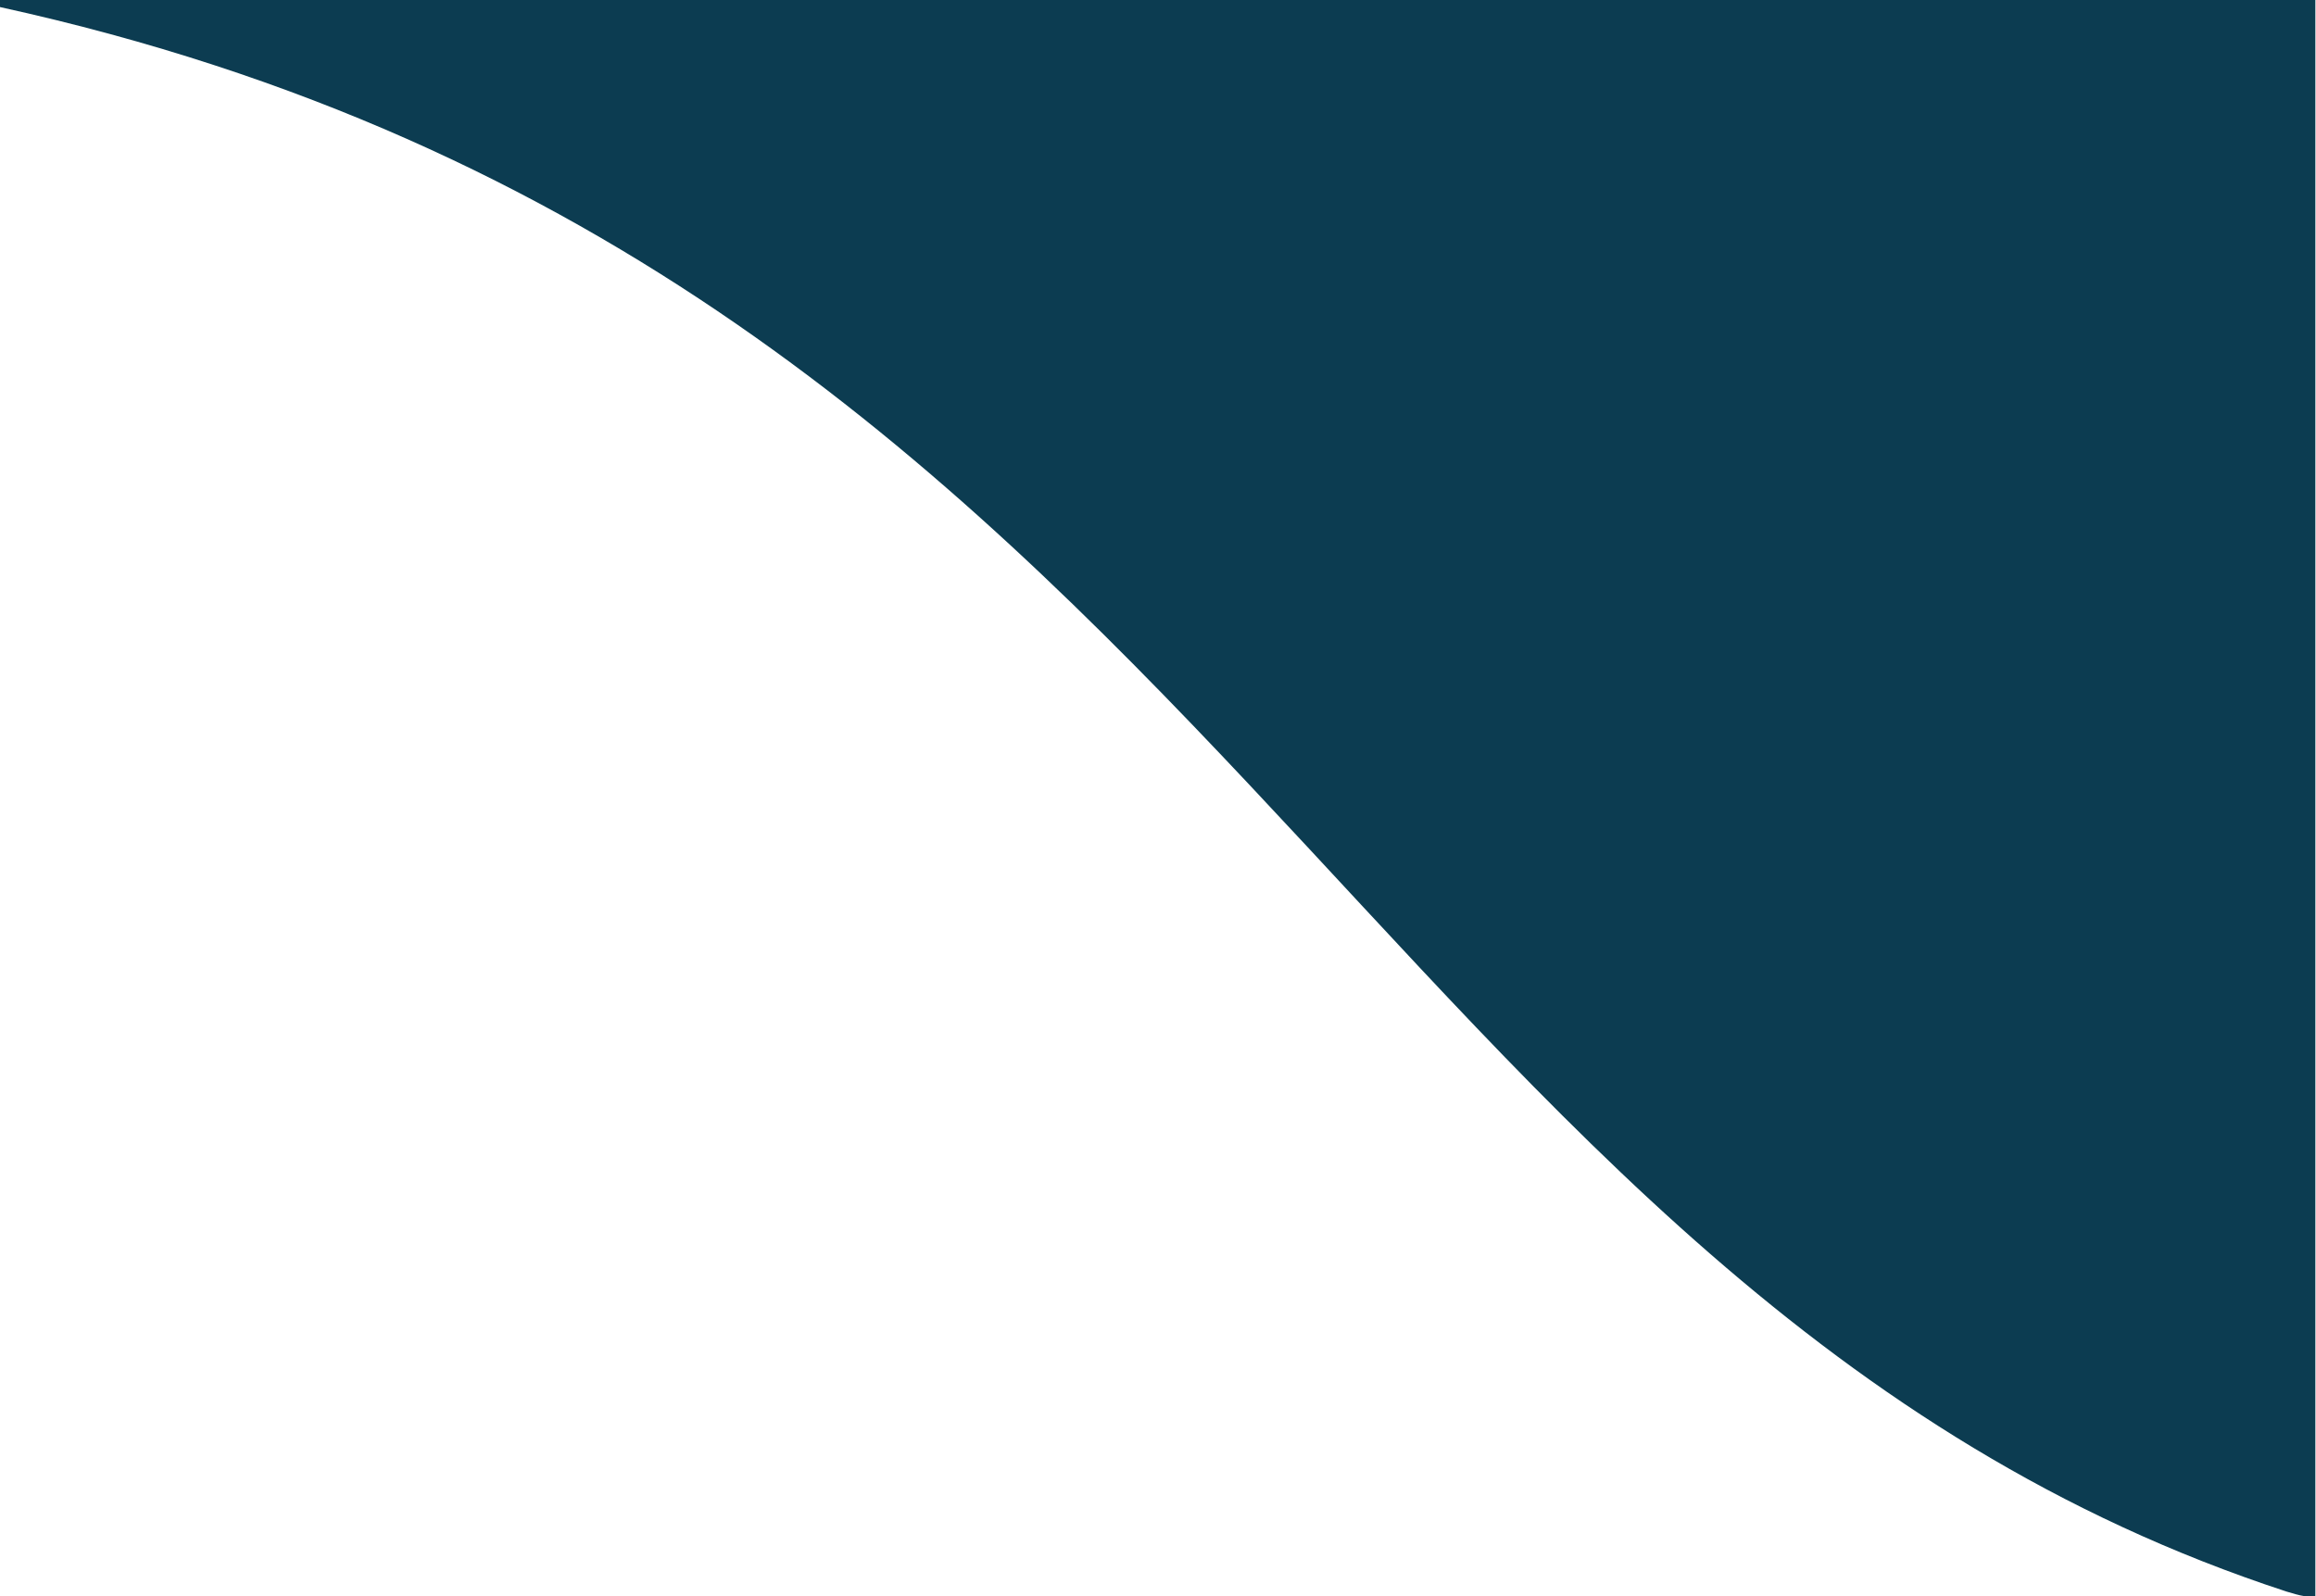 <svg id="Layer_1" xmlns="http://www.w3.org/2000/svg" width="360.7" height="248.6" viewBox="0 0 360.7 248.6"><style>.st0{fill:#0C3C51;}</style><path class="st0" d="M356.1 247.9c1 .3 2 .6 2.7.7h1.8V0H0v1.1C187.7 42.3 212.8 201 356.1 247.9z"/></svg>
